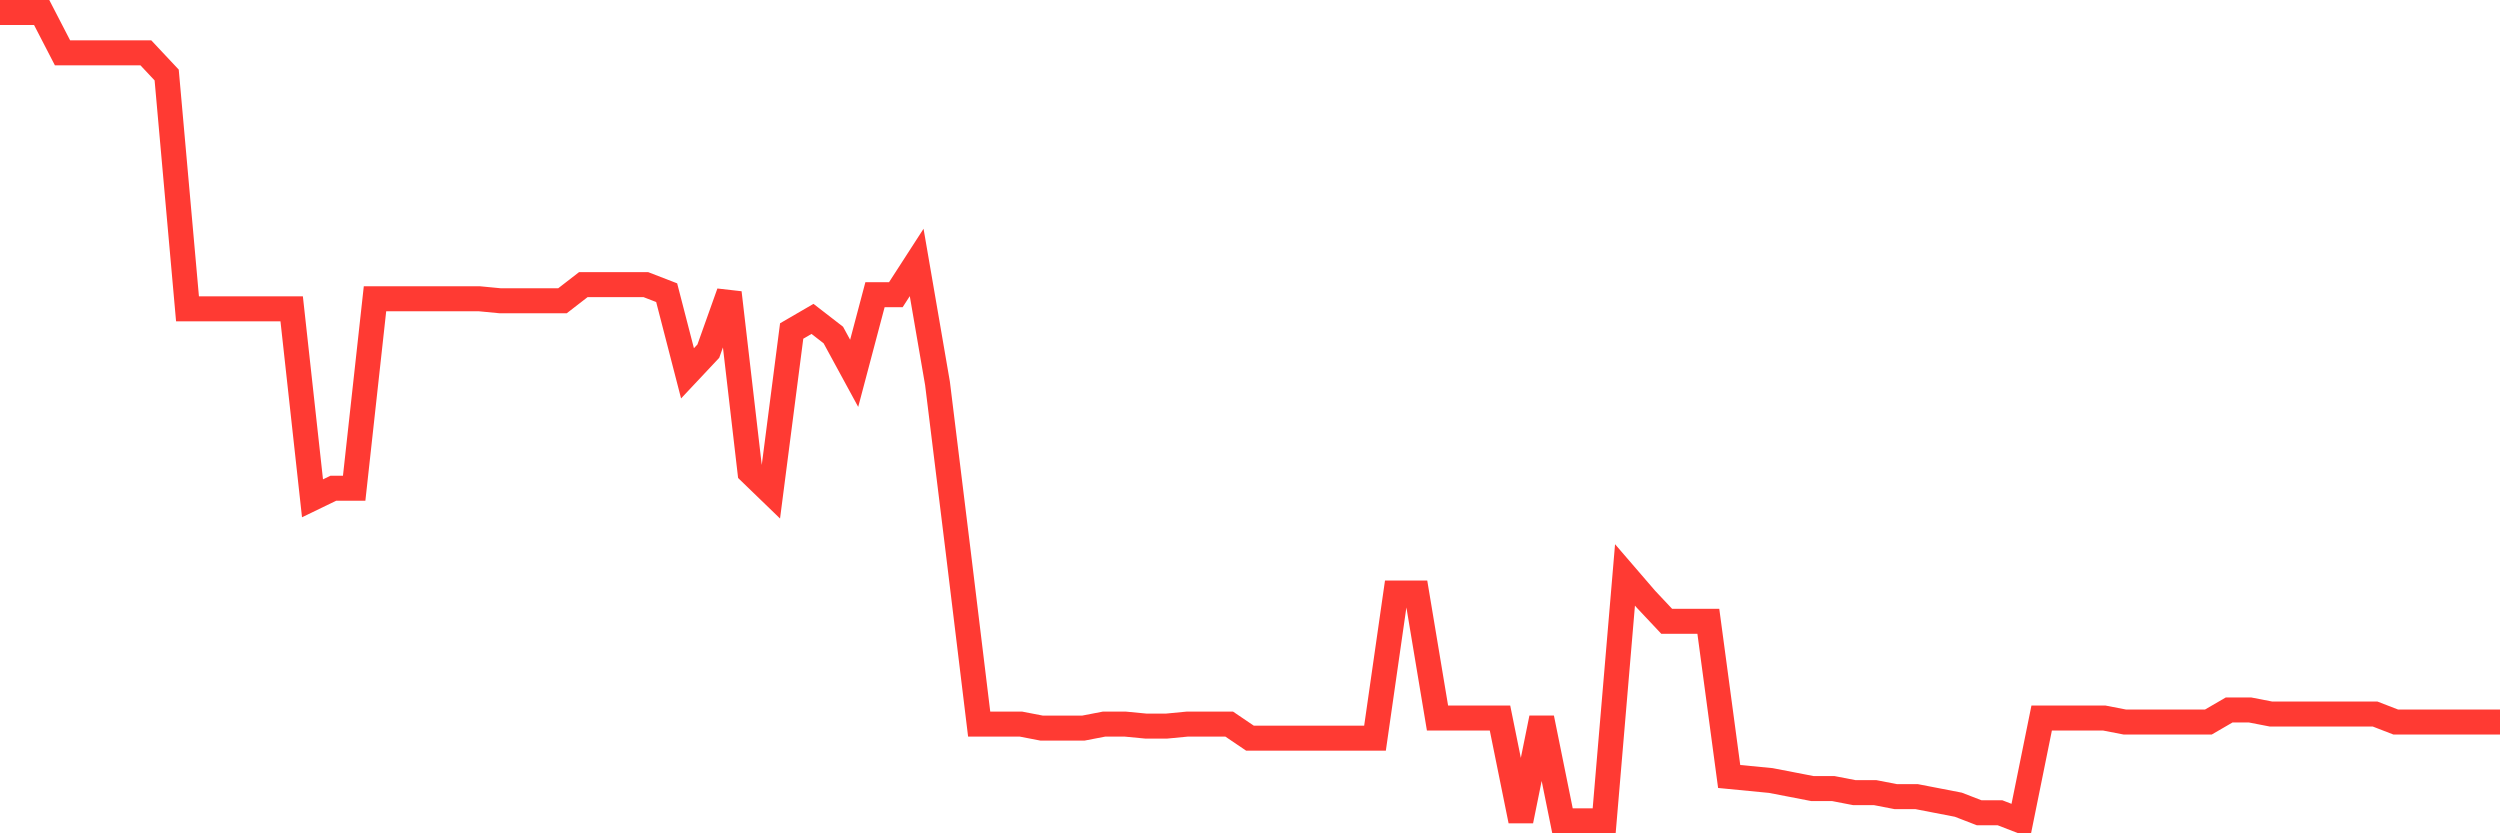 <svg
  xmlns="http://www.w3.org/2000/svg"
  xmlns:xlink="http://www.w3.org/1999/xlink"
  width="120"
  height="40"
  viewBox="0 0 120 40"
  preserveAspectRatio="none"
>
  <polyline
    points="0,0.6 1,0.6 2,0.6 3,2.535 4,2.535 5,2.535 6,2.535 7,2.535 8,3.6 9,14.823 10,14.823 11,14.823 12,14.823 13,14.823 14,14.823 15,23.919 16,23.435 17,23.435 18,14.34 19,14.34 20,14.34 21,14.34 22,14.34 23,14.34 24,14.436 25,14.436 26,14.436 27,14.436 28,13.662 29,13.662 30,13.662 31,13.662 32,14.049 33,17.92 34,16.855 35,14.049 36,22.661 37,23.628 38,15.888 39,15.307 40,16.081 41,17.92 42,14.146 43,14.146 44,12.598 45,18.403 46,26.531 47,34.756 48,34.756 49,34.756 50,34.949 51,34.949 52,34.949 53,34.756 54,34.756 55,34.852 56,34.852 57,34.756 58,34.756 59,34.756 60,35.433 61,35.433 62,35.433 63,35.433 64,35.433 65,35.433 66,35.433 67,28.466 68,28.466 69,34.465 70,34.465 71,34.465 72,34.465 73,39.4 74,34.465 75,39.4 76,39.4 77,39.4 78,27.596 79,28.757 80,29.821 81,29.821 82,29.821 83,37.271 84,37.368 85,37.465 86,37.658 87,37.852 88,37.852 89,38.045 90,38.045 91,38.239 92,38.239 93,38.432 94,38.626 95,39.013 96,39.013 97,39.4 98,34.465 99,34.465 100,34.465 101,34.465 102,34.659 103,34.659 104,34.659 105,34.659 106,34.659 107,34.078 108,34.078 109,34.272 110,34.272 111,34.272 112,34.272 113,34.272 114,34.272 115,34.659 116,34.659 117,34.659 118,34.659 119,34.659 120,34.659"
    fill="none"
    stroke="#ff3a33"
    stroke-width="1.2"
  >
  </polyline>
</svg>